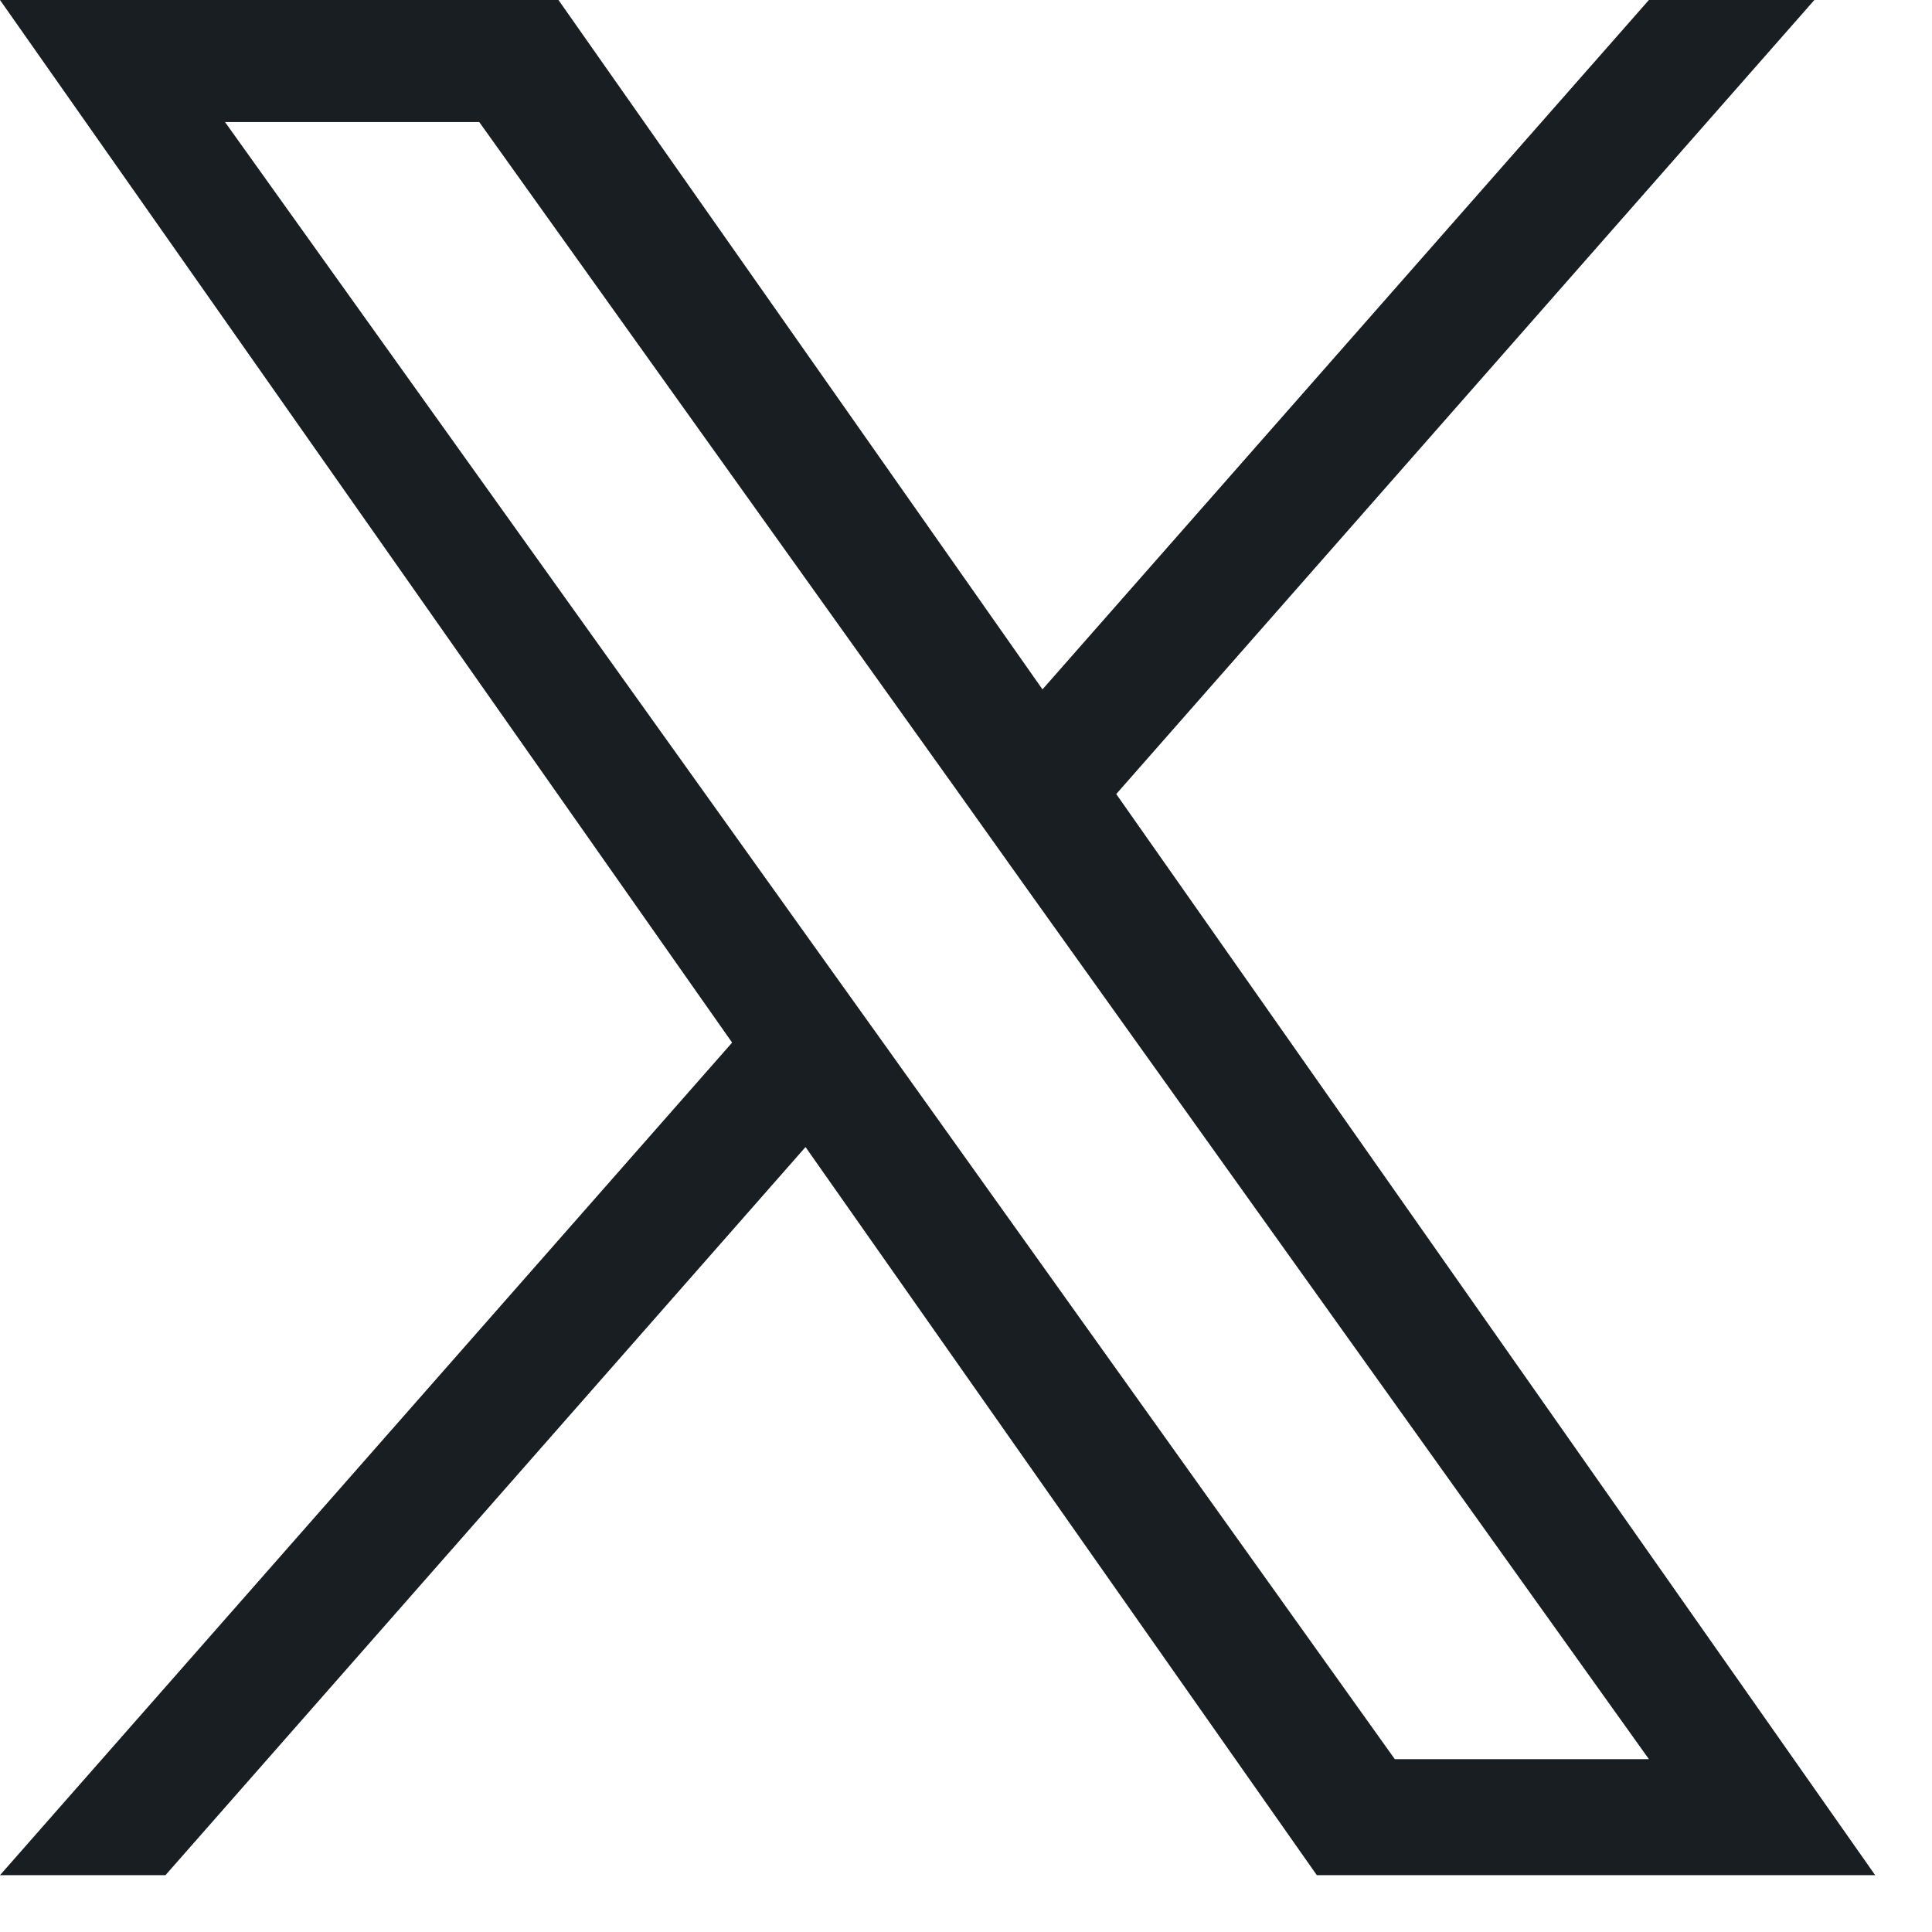 <svg width="17" height="17" viewBox="0 0 17 17" fill="none" xmlns="http://www.w3.org/2000/svg">
<path d="M9.822 6.987L15.965 0H14.509L9.173 6.066L4.914 0H0L6.442 9.174L0 16.5H1.456L7.088 10.093L11.587 16.5H16.5L9.822 6.987ZM7.828 9.254L7.174 8.34L1.98 1.074H4.217L8.409 6.94L9.06 7.854L14.509 15.479H12.273L7.828 9.254Z" fill="#191E22"/>
</svg>
